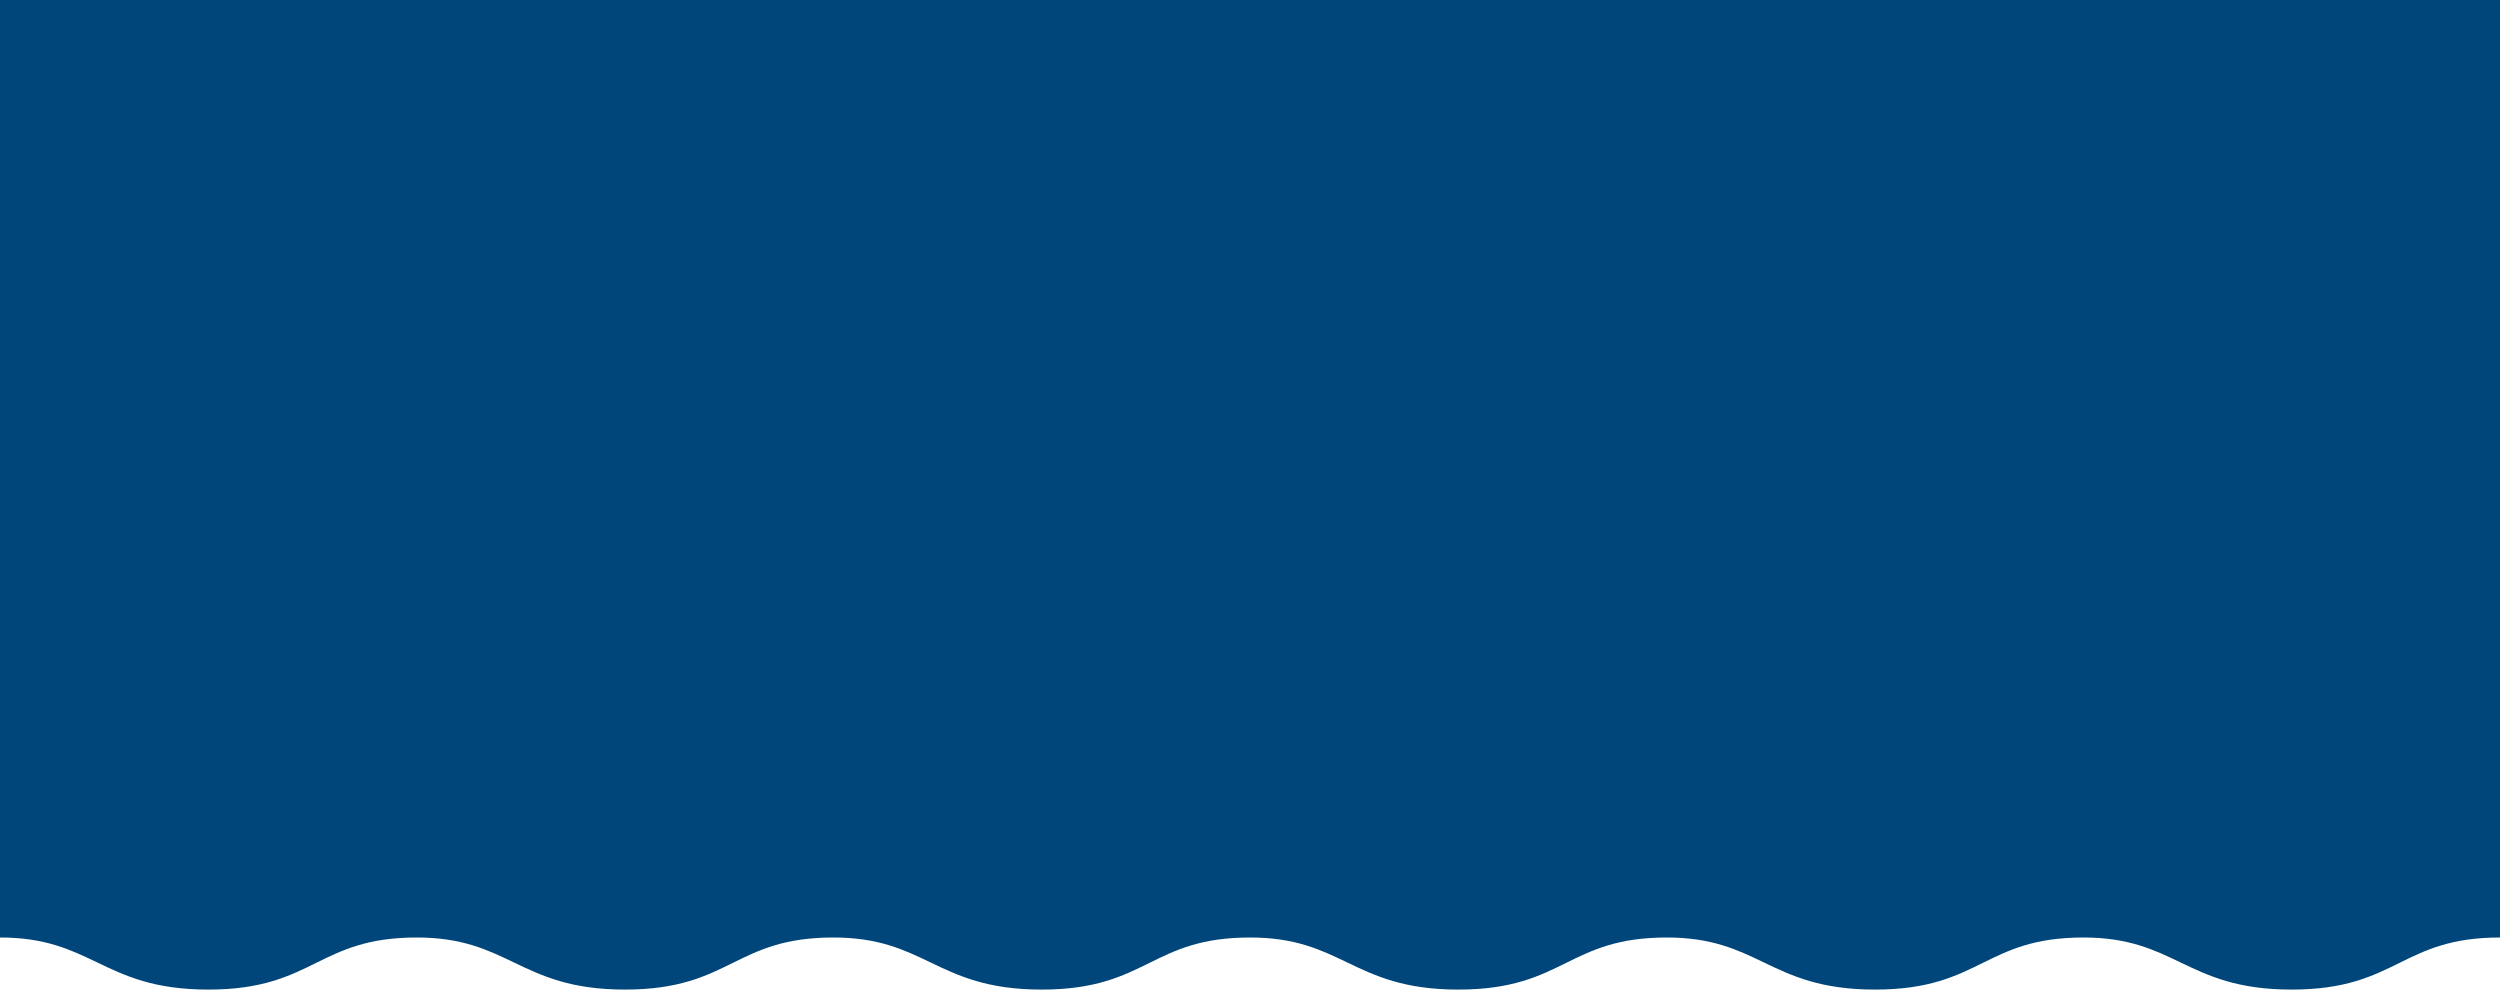 <?xml version="1.0" encoding="UTF-8"?> <svg xmlns="http://www.w3.org/2000/svg" width="1440" height="570" viewBox="0 0 1440 570" fill="none"><path fill-rule="evenodd" clip-rule="evenodd" d="M1440 0H0V540C26.025 540 40.706 547.038 55.845 554.296C71.962 562.023 88.6 570 120 570C150.909 570 166.591 562.271 182.035 554.659C197.018 547.274 211.778 540 240 540C266.025 540 280.706 547.038 295.845 554.296C311.962 562.023 328.6 570 360 570C390.909 570 406.591 562.271 422.035 554.659C437.018 547.274 451.778 540 480 540C506.025 540 520.706 547.038 535.845 554.296C551.962 562.023 568.6 570 600 570C630.909 570 646.591 562.271 662.035 554.659C677.018 547.274 691.778 540 720 540C746.025 540 760.706 547.038 775.845 554.296C791.962 562.023 808.6 570 840 570C870.909 570 886.591 562.271 902.035 554.659C917.018 547.274 931.778 540 960 540C986.025 540 1000.71 547.038 1015.84 554.296C1031.96 562.023 1048.6 570 1080 570C1110.91 570 1126.59 562.271 1142.04 554.659C1157.02 547.274 1171.78 540 1200 540C1226.03 540 1240.71 547.038 1255.84 554.296C1271.96 562.023 1288.6 570 1320 570C1350.91 570 1366.59 562.271 1382.04 554.659C1397.02 547.274 1411.78 540 1440 540V0Z" fill="#00467A"></path></svg> 